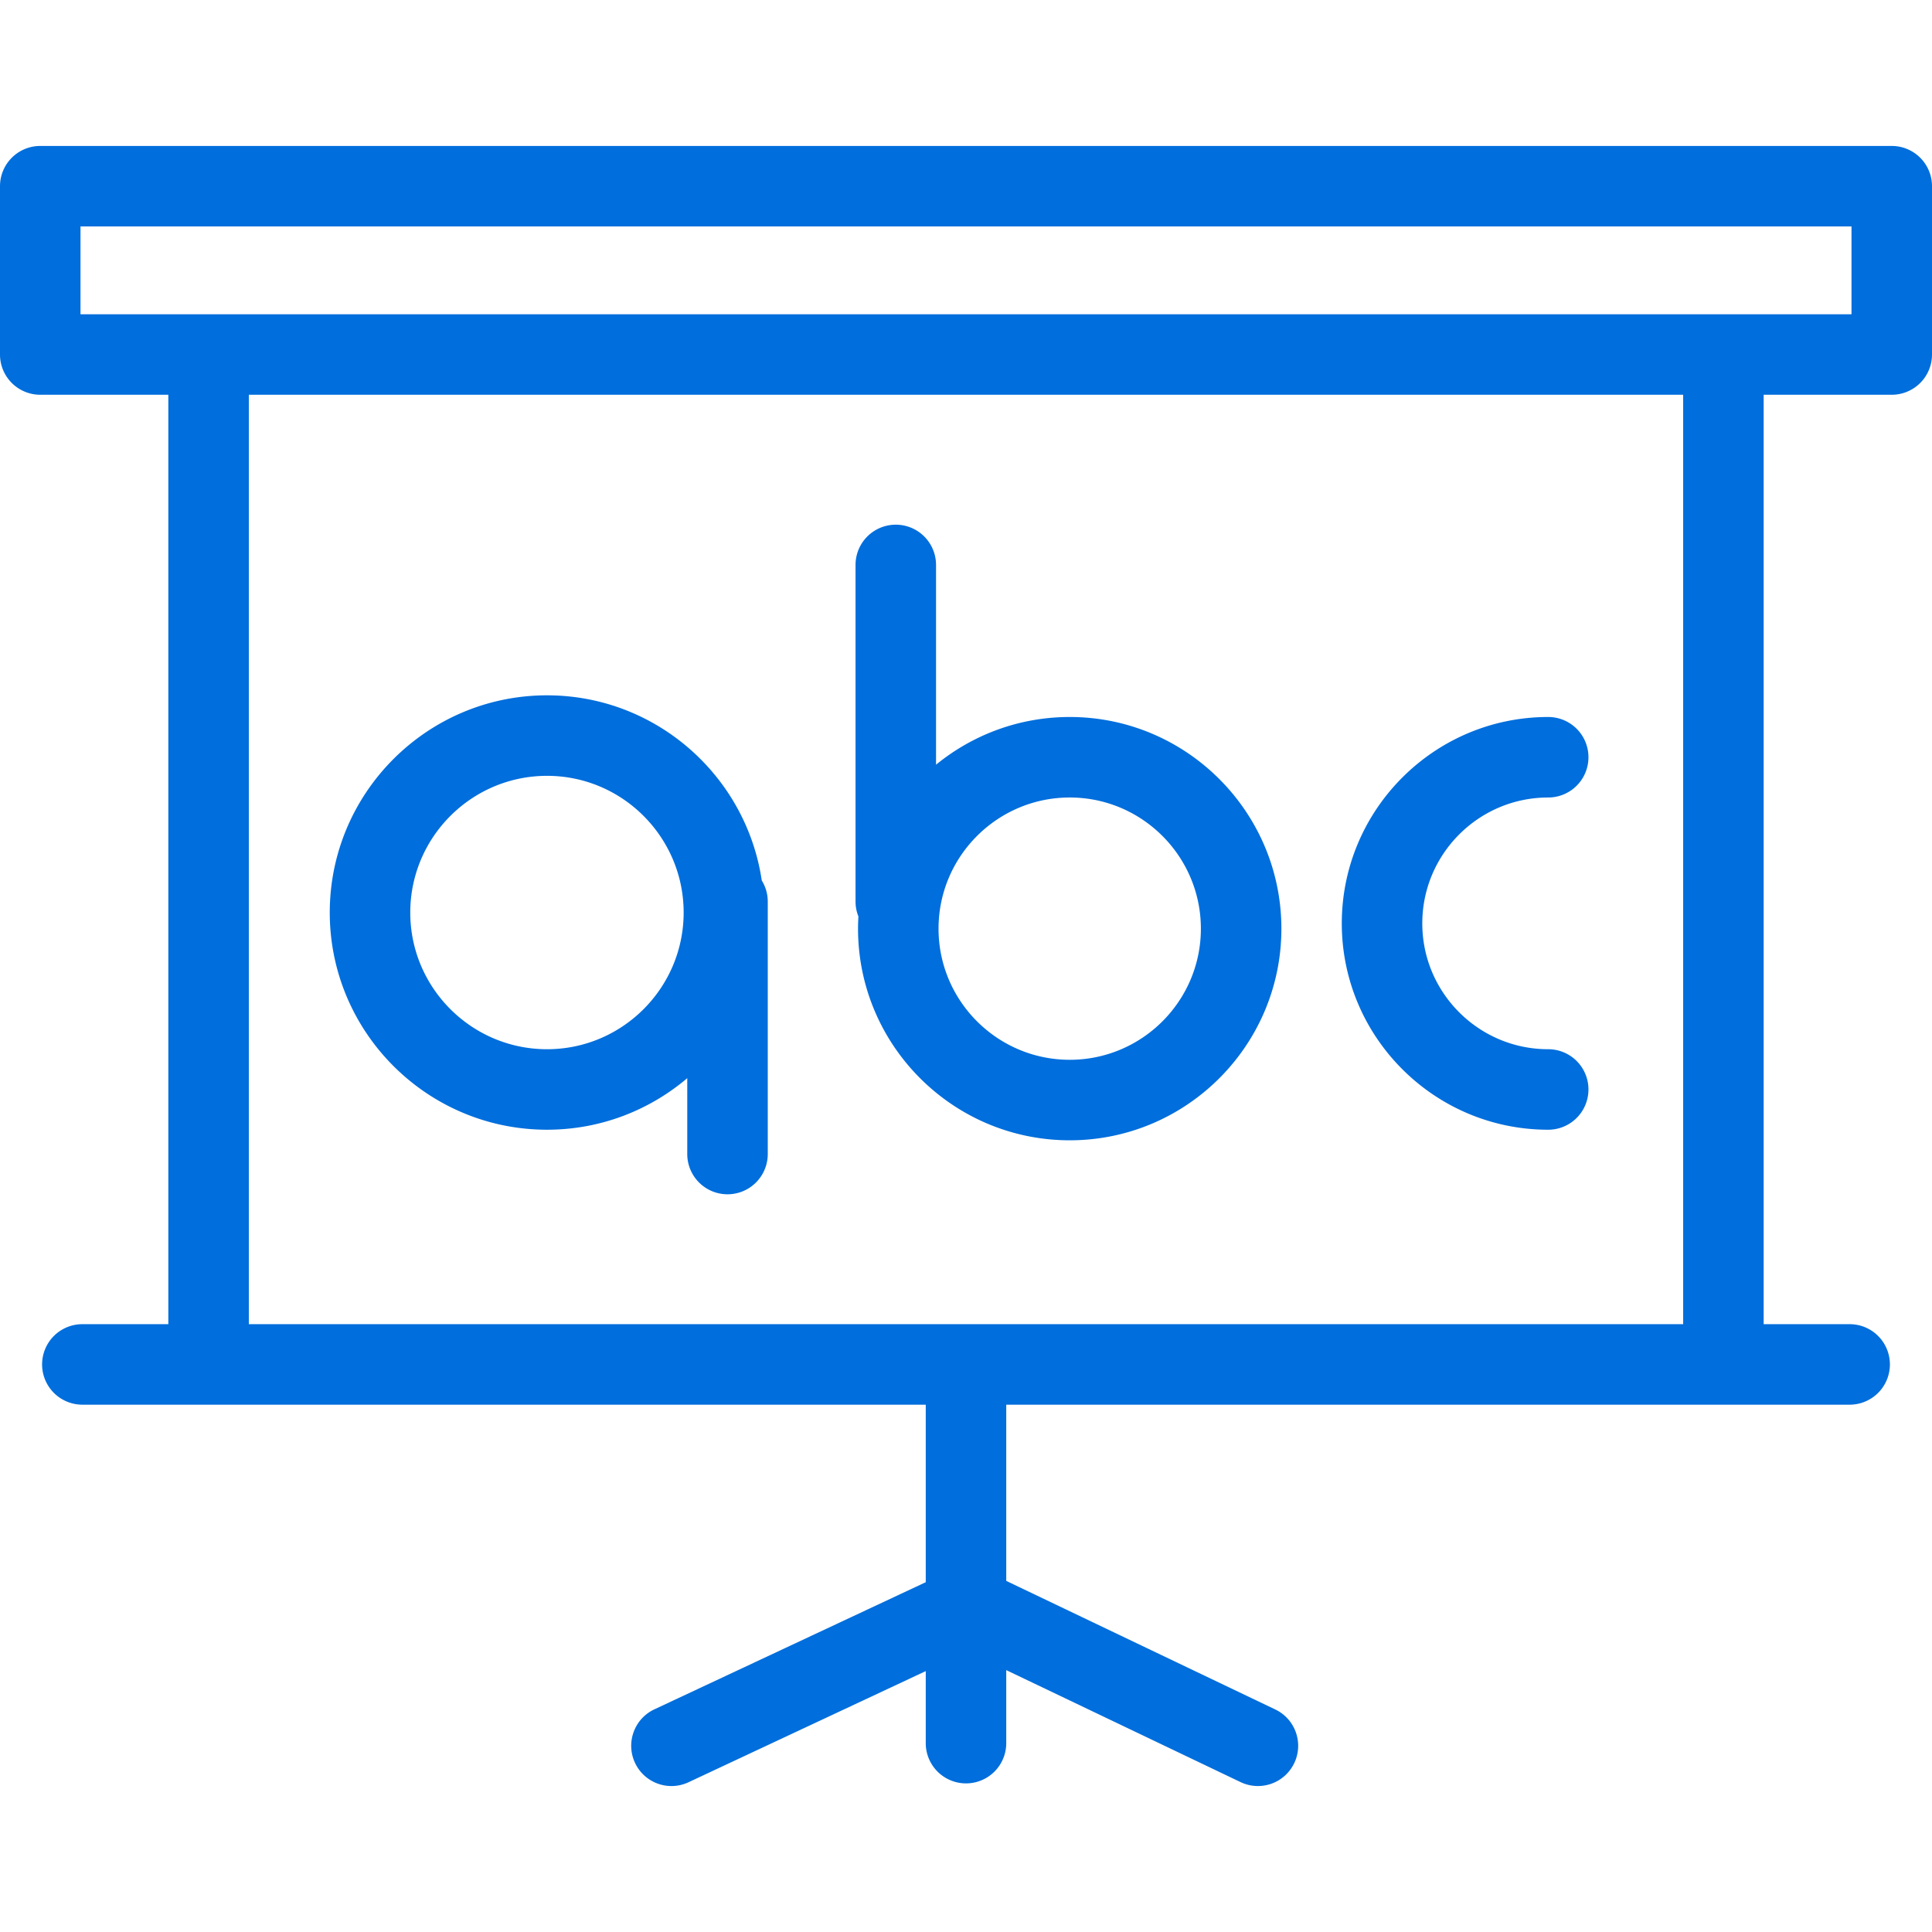 <svg xmlns="http://www.w3.org/2000/svg" viewBox="0 0 480 480" width="512" height="512" fill="#006edc"><path d="M135.908 172.752c-29.764 0-53.979 24.211-53.979 53.971.001 29.751 24.216 53.953 53.98 53.953 13.273 0 25.433-4.829 34.839-12.81v18.851a10 10 0 1 0 20 0v-62.73c0-1.921-.551-3.71-1.491-5.234-3.863-25.994-26.312-46.001-53.349-46.001zm.001 87.925c-18.736 0-33.979-15.231-33.979-33.952 0-18.732 15.243-33.971 33.979-33.971 18.715 0 33.941 15.239 33.941 33.971 0 18.721-15.226 33.952-33.941 33.952zm129.869-82.541c-12.59 0-24.158 4.45-33.223 11.853v-49.631a10 10 0 1 0-20 0v83.63c0 1.309.258 2.555.716 3.701a52.7 52.7 0 0 0-.094 3.037c0 28.992 23.597 52.578 52.601 52.578 28.992 0 52.578-23.586 52.578-52.578 0-28.998-23.586-52.59-52.578-52.59zm0 85.168c-17.976 0-32.601-14.614-32.601-32.578 0-17.97 14.625-32.59 32.601-32.59 17.964 0 32.578 14.62 32.578 32.59 0 17.964-14.614 32.578-32.578 32.578zm118.87-65.168a10 10 0 1 0 0-20c-28.278 0-51.283 23.005-51.283 51.283 0 28.264 23.006 51.257 51.283 51.257a10 10 0 1 0 0-20c-17.249 0-31.283-14.022-31.283-31.257 0-17.249 14.034-31.283 31.283-31.283zM470 36.262H10a10 10 0 0 0-10 10v41.815a10 10 0 0 0 10 10h31.822v230.911H20.459a10 10 0 1 0 0 20h31.363H230v44.105l-67.42 31.587c-5.001 2.343-7.156 8.297-4.813 13.298 1.701 3.629 5.302 5.76 9.063 5.76 1.42 0 2.864-.305 4.236-.947L230 415.18v17.897a10 10 0 1 0 20 0v-18.141l58.214 27.822a10 10 0 0 0 13.334-4.711c2.381-4.983.272-10.953-4.71-13.334L250 392.769v-43.781h178.178 31.363a10 10 0 1 0 0-20h-21.363V98.077H470a10 10 0 0 0 10-10V46.262a10 10 0 0 0-10-10zM61.822 328.988V98.077h356.355v230.911H61.822zM460 78.077h-31.822H51.822 20V56.262h440v21.815z"/></svg>
